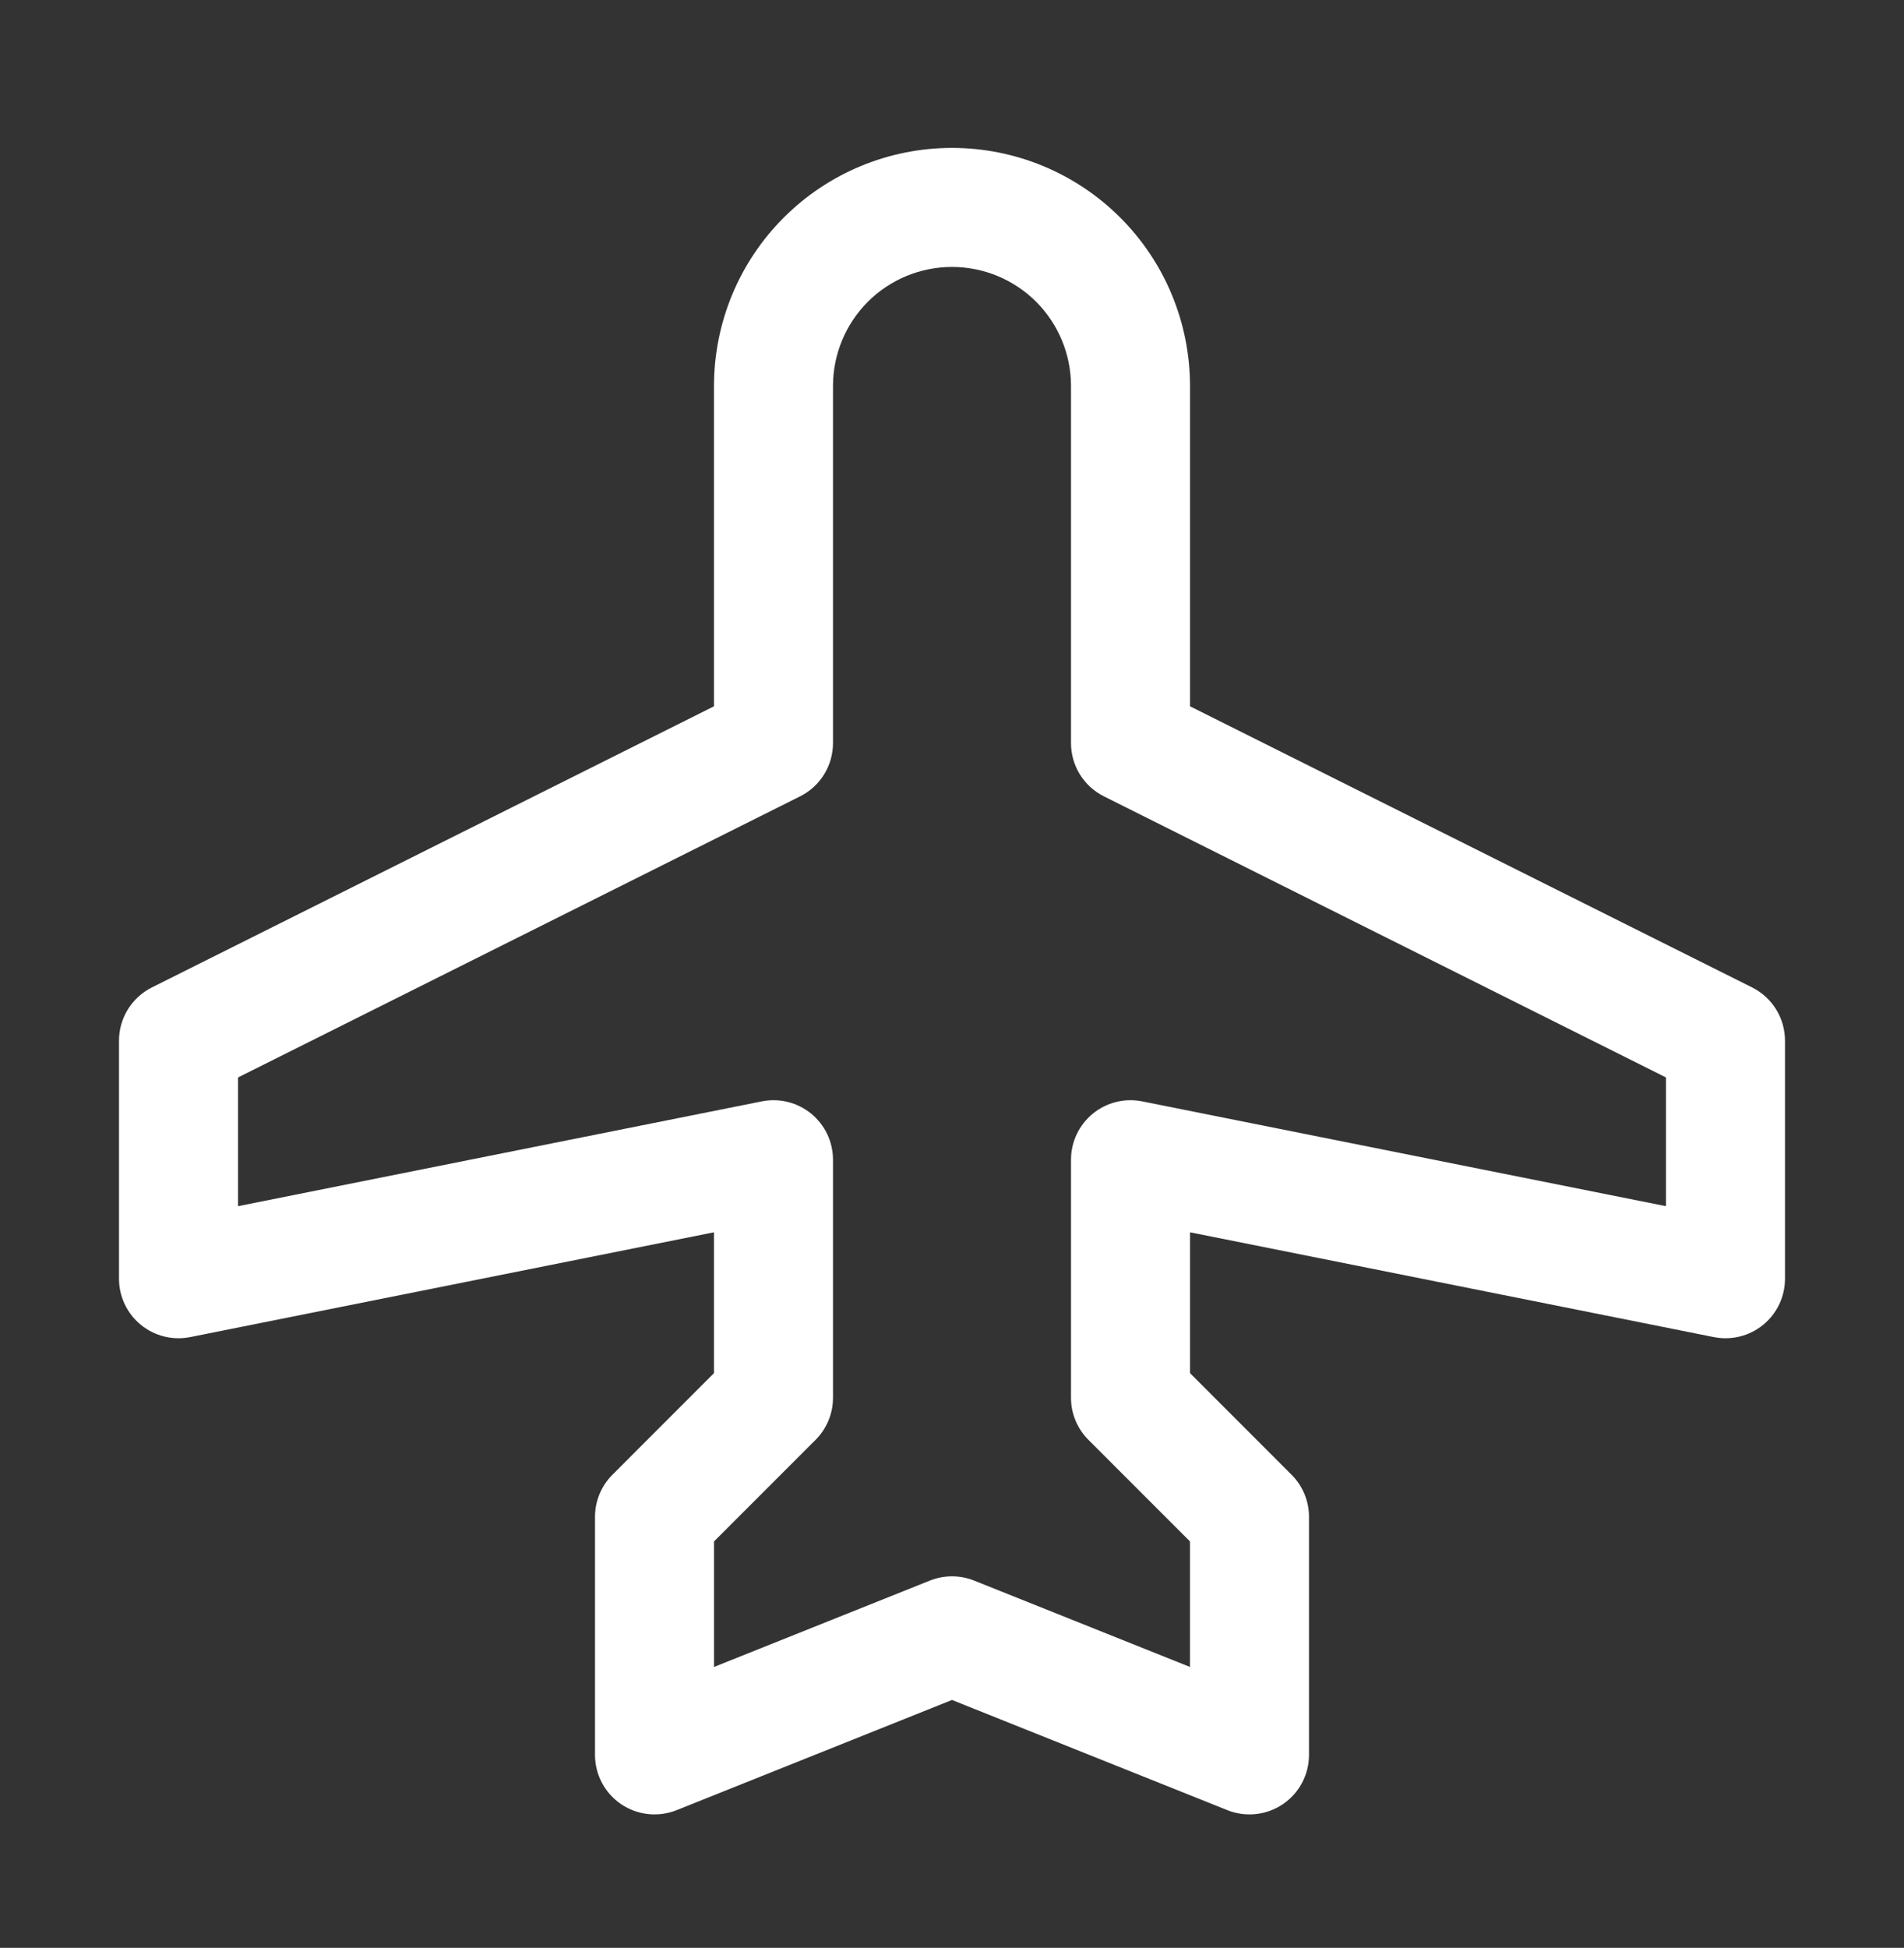 <svg width="44" height="45" viewBox="0 0 44 45" fill="none" xmlns="http://www.w3.org/2000/svg">
<rect x="0" y="0" width="44" height="45" fill="#333333" stroke="none"/>
<path fill-rule="evenodd" clip-rule="evenodd" d="M22 6.167C21.271 6.167 20.571 6.457 20.055 6.972C19.54 7.488 19.25 8.188 19.25 8.917V17.167C19.25 17.688 18.956 18.164 18.49 18.397L5.5 24.892V27.865L17.605 25.444C18.009 25.363 18.428 25.468 18.747 25.729C19.065 25.99 19.25 26.38 19.25 26.792V32.292C19.25 32.657 19.105 33.006 18.847 33.264L16.5 35.611V38.511L21.489 36.515C21.817 36.384 22.183 36.384 22.511 36.515L27.5 38.511V35.611L25.153 33.264C24.895 33.006 24.75 32.657 24.75 32.292V26.792C24.75 26.38 24.935 25.99 25.253 25.729C25.572 25.468 25.991 25.363 26.395 25.444L38.5 27.865V24.892L25.51 18.397C25.044 18.164 24.75 17.688 24.75 17.167V8.917C24.75 8.188 24.46 7.488 23.945 6.972C23.429 6.457 22.729 6.167 22 6.167ZM18.111 5.028C19.142 3.996 20.541 3.417 22 3.417C23.459 3.417 24.858 3.996 25.889 5.028C26.921 6.059 27.5 7.458 27.5 8.917V16.317L40.49 22.812C40.956 23.045 41.25 23.521 41.25 24.042V29.542C41.25 29.954 41.065 30.344 40.747 30.605C40.428 30.866 40.009 30.971 39.605 30.89L27.5 28.469V31.722L29.847 34.07C30.105 34.328 30.25 34.677 30.25 35.042V40.542C30.25 40.998 30.024 41.425 29.646 41.681C29.268 41.936 28.788 41.988 28.364 41.819L22 39.273L15.636 41.819C15.212 41.988 14.732 41.936 14.354 41.681C13.976 41.425 13.75 40.998 13.75 40.542V35.042C13.75 34.677 13.895 34.328 14.153 34.07L16.5 31.722V28.469L4.395 30.89C3.991 30.971 3.572 30.866 3.253 30.605C2.935 30.344 2.75 29.954 2.75 29.542V24.042C2.75 23.521 3.044 23.045 3.51 22.812L16.5 16.317V8.917C16.5 7.458 17.079 6.059 18.111 5.028Z" fill="white"/>
</svg>
